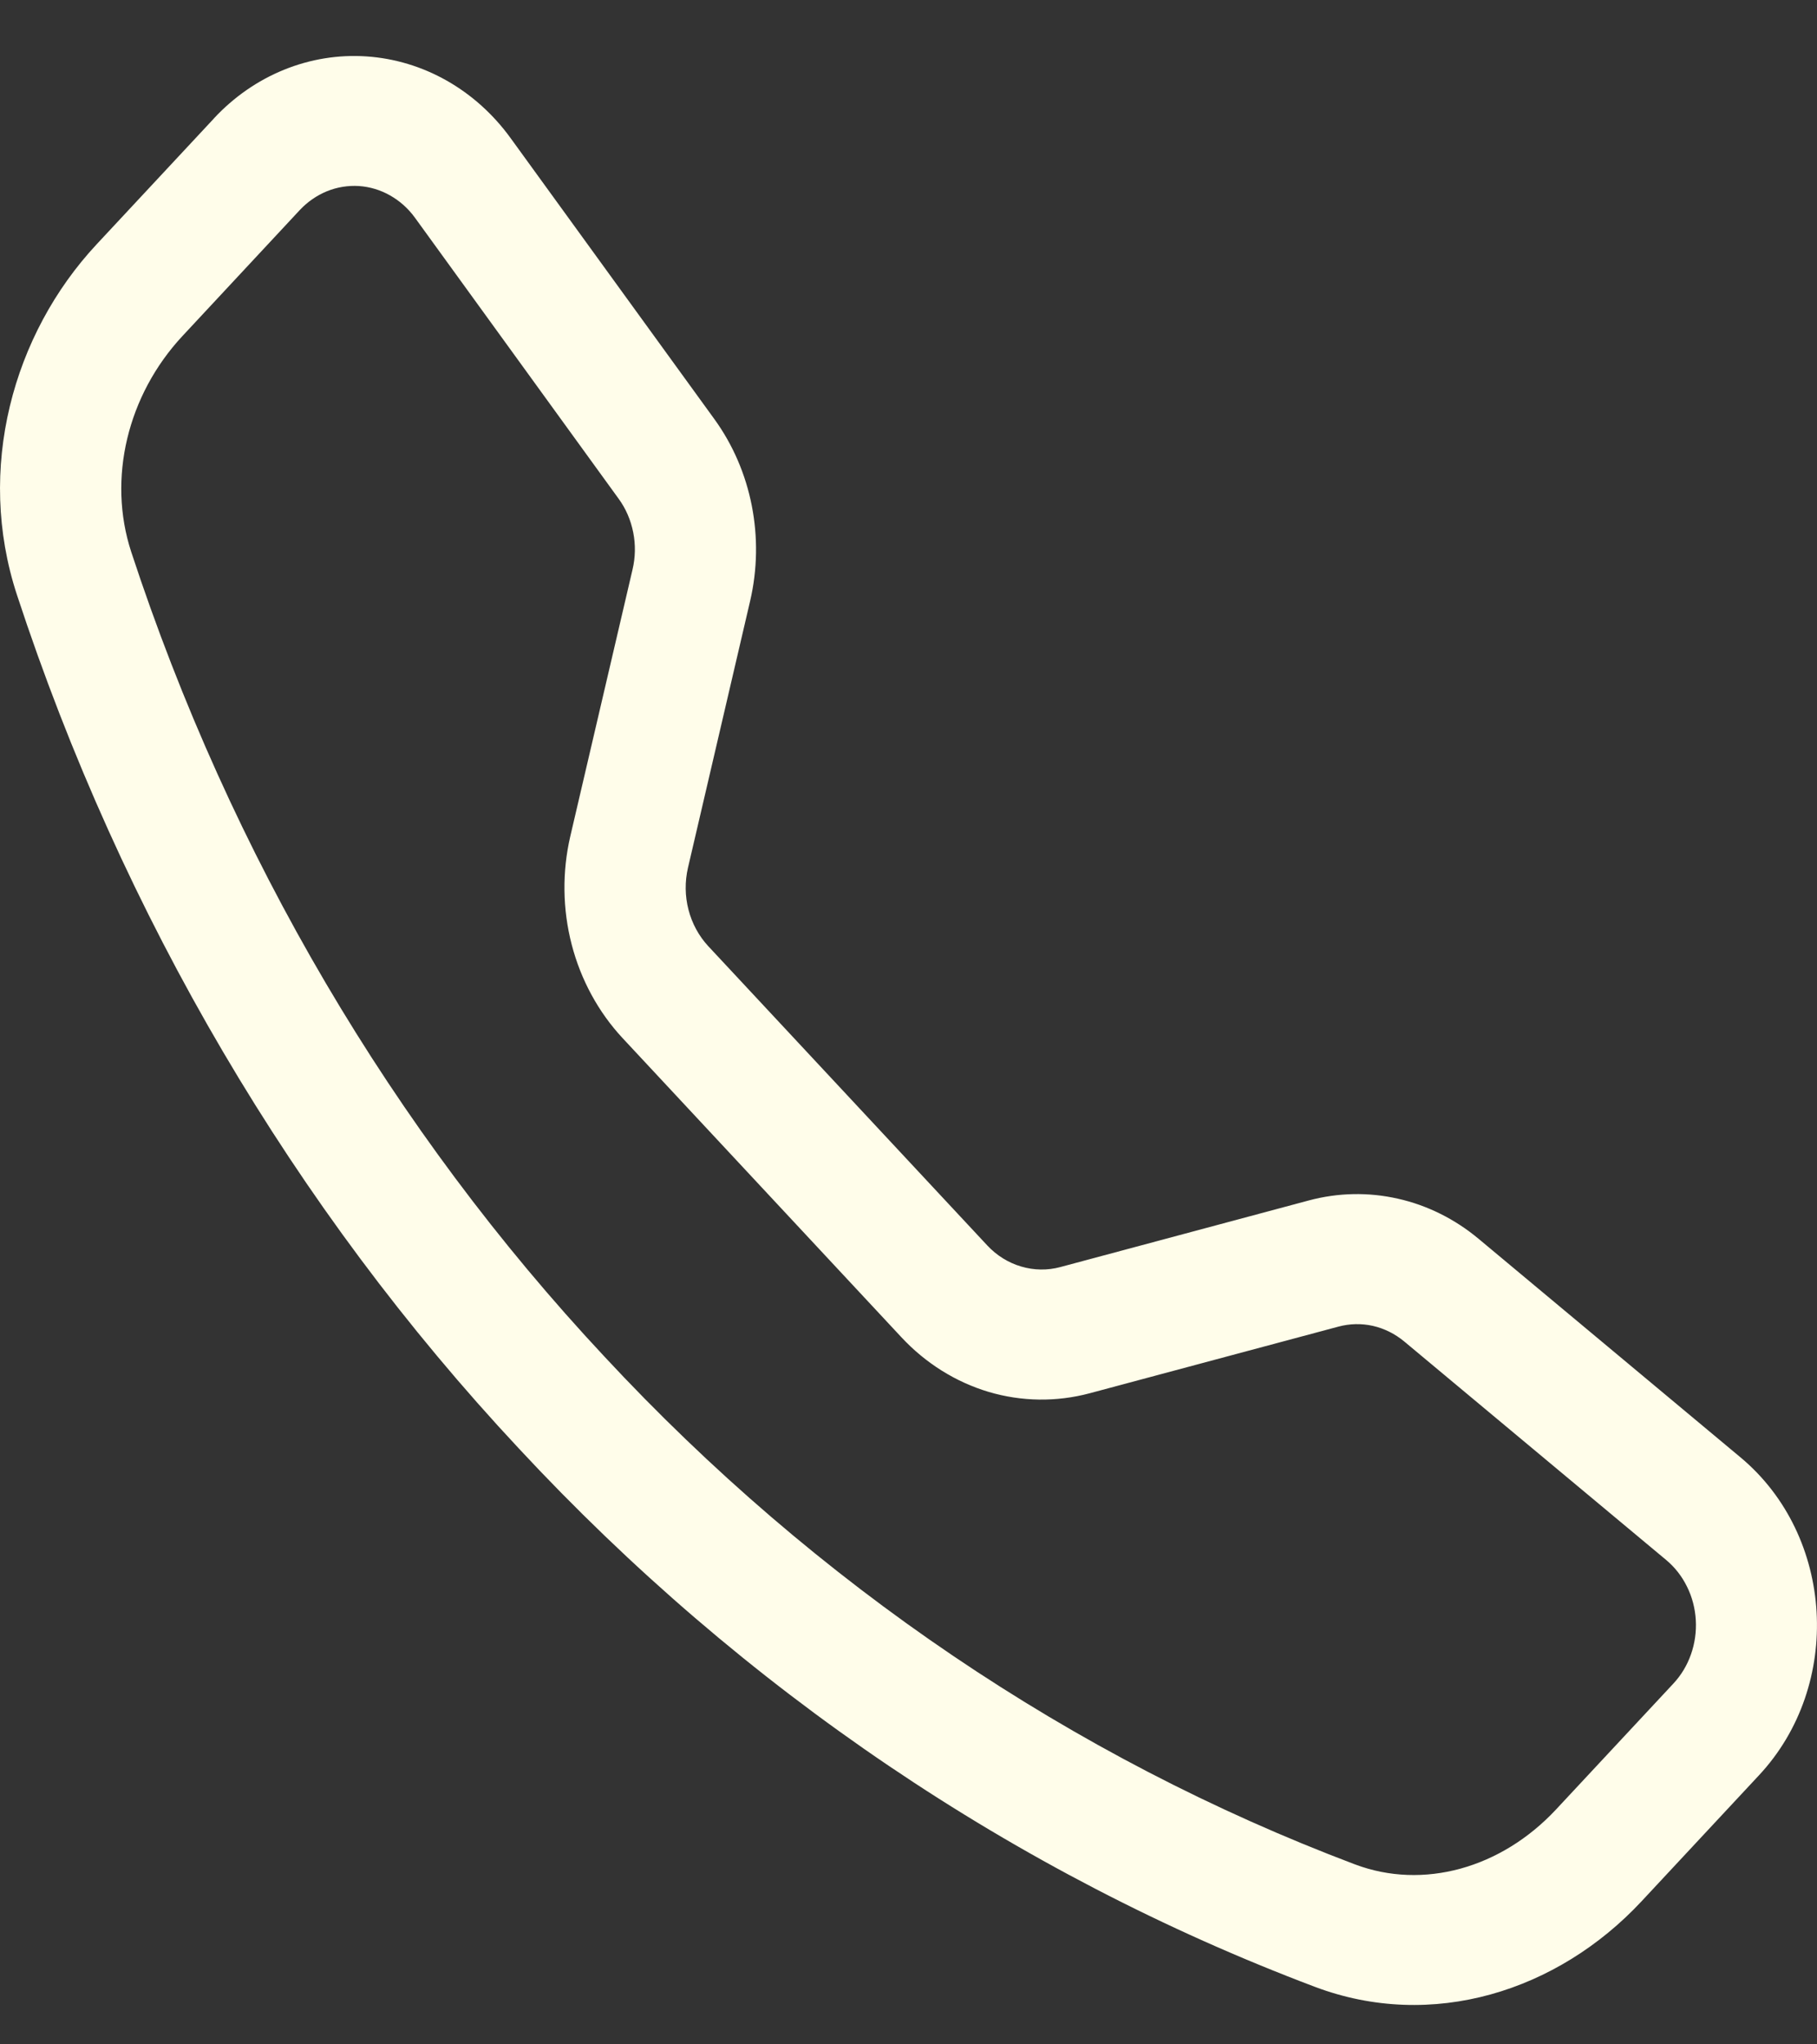 <svg width="24" height="27" viewBox="0 0 24 27" fill="none" xmlns="http://www.w3.org/2000/svg">
<rect x="0" y="0" width="24" height="27" fill="#333333" stroke="none"/>
<path d="M5.482 2.877C5.393 2.754 5.281 2.654 5.154 2.582C5.026 2.509 4.886 2.467 4.742 2.457C4.598 2.448 4.453 2.471 4.318 2.526C4.184 2.581 4.061 2.666 3.959 2.775L2.408 4.44C1.684 5.219 1.417 6.321 1.733 7.288C3.047 11.29 5.183 14.923 7.985 17.918C10.778 20.922 14.165 23.214 17.897 24.623C18.798 24.962 19.826 24.676 20.552 23.899L22.102 22.236C22.205 22.126 22.284 21.995 22.335 21.85C22.386 21.706 22.408 21.551 22.399 21.396C22.39 21.242 22.351 21.091 22.283 20.955C22.216 20.818 22.122 20.698 22.008 20.603L18.548 17.717C18.426 17.616 18.284 17.545 18.134 17.511C17.983 17.477 17.827 17.481 17.678 17.521L14.393 18.401C13.954 18.518 13.495 18.512 13.059 18.383C12.624 18.253 12.227 18.005 11.907 17.662L8.223 13.71C7.904 13.367 7.672 12.941 7.551 12.474C7.43 12.007 7.424 11.514 7.533 11.044L8.355 7.521C8.393 7.361 8.396 7.193 8.364 7.032C8.332 6.87 8.267 6.718 8.172 6.588L5.482 2.877ZM2.827 1.562C3.089 1.281 3.404 1.062 3.752 0.921C4.099 0.78 4.47 0.72 4.841 0.745C5.211 0.77 5.573 0.879 5.901 1.065C6.229 1.251 6.517 1.51 6.745 1.825L9.435 5.534C9.929 6.215 10.103 7.101 9.908 7.938L9.087 11.461C9.045 11.643 9.047 11.834 9.094 12.015C9.141 12.197 9.231 12.362 9.354 12.495L13.04 16.448C13.164 16.581 13.318 16.677 13.488 16.727C13.657 16.777 13.835 16.78 14.006 16.734L17.289 15.854C17.674 15.751 18.076 15.743 18.464 15.831C18.852 15.918 19.217 16.1 19.53 16.361L22.989 19.247C24.232 20.284 24.346 22.255 23.233 23.447L21.683 25.11C20.573 26.301 18.914 26.824 17.367 26.24C13.409 24.746 9.815 22.316 6.852 19.129C3.882 15.952 1.616 12.098 0.223 7.854C-0.32 6.197 0.167 4.416 1.277 3.226L2.828 1.562H2.827Z" fill="#FFFDEA"/>
</svg>
